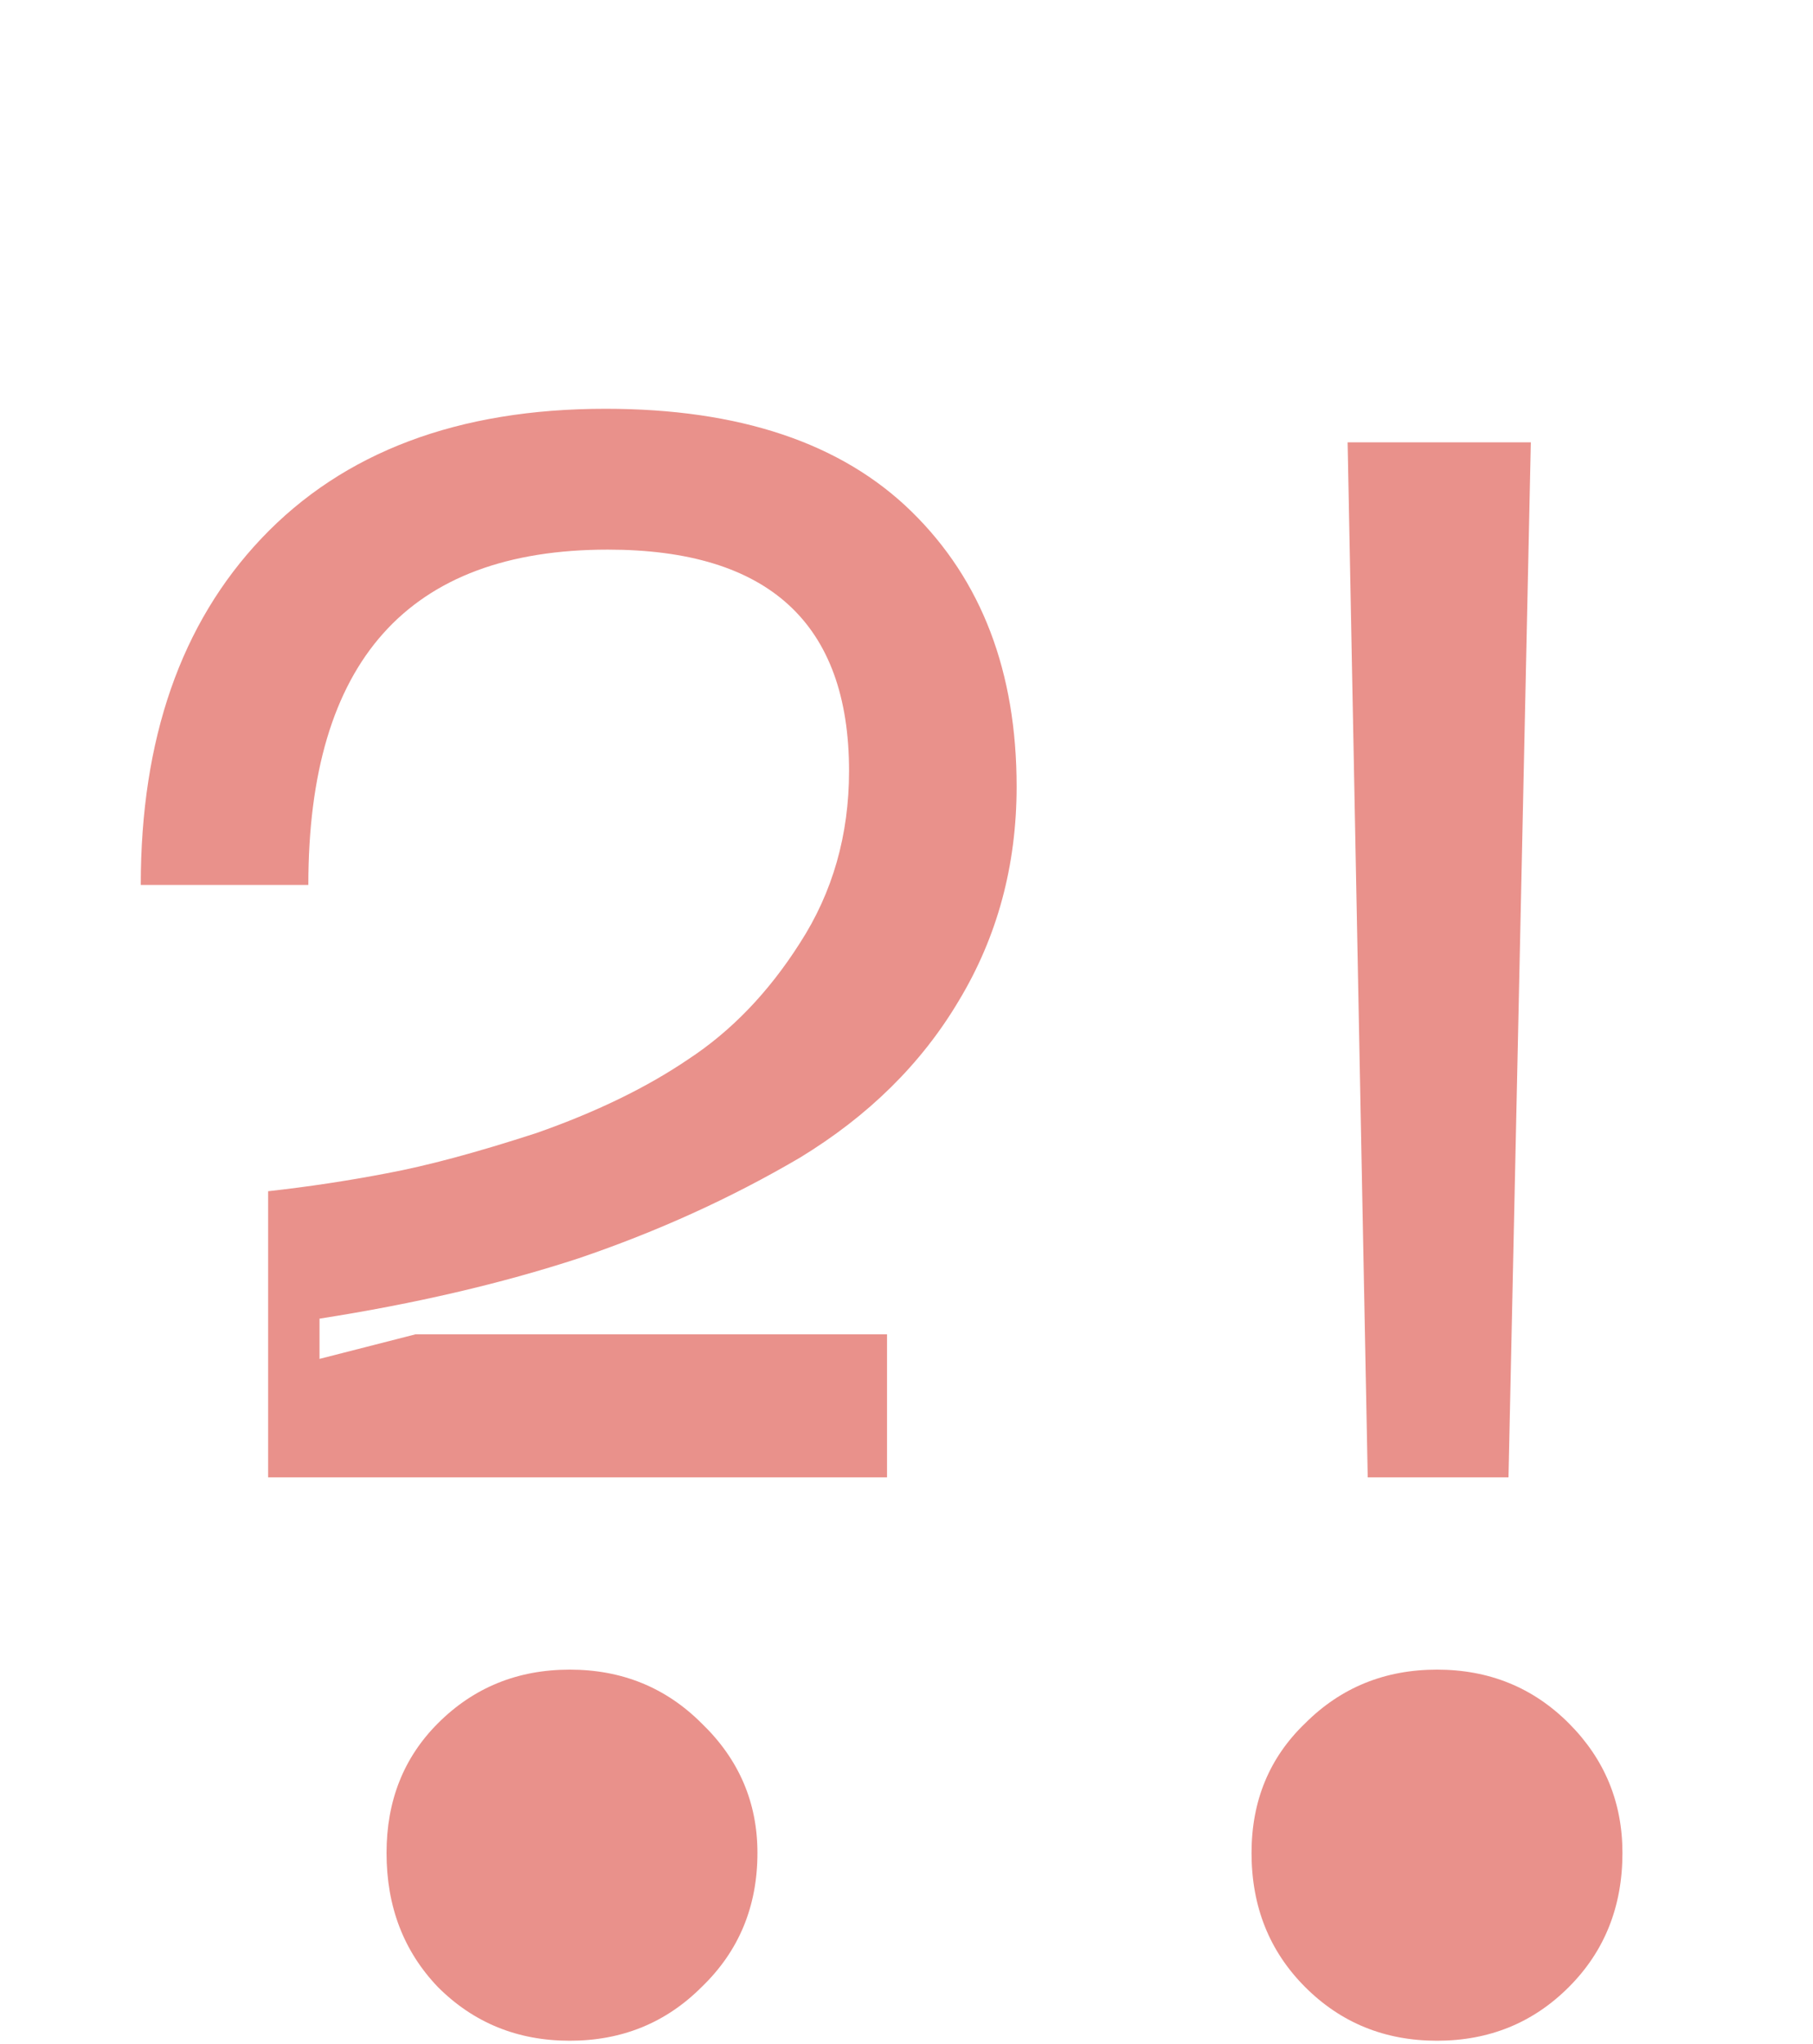 <?xml version="1.0" encoding="UTF-8"?> <svg xmlns="http://www.w3.org/2000/svg" width="284" height="320" viewBox="0 0 284 320" fill="none"><path d="M22.05 138.55C22.05 115.683 28.35 97.6 40.95 84.3C53.783 70.767 71.75 64 94.85 64C115.85 64 131.833 69.367 142.8 80.1C153.767 90.833 159.25 105.183 159.25 123.15C159.25 135.517 156.217 146.717 150.15 156.75C144.317 166.55 136.033 174.717 125.3 181.25C114.567 187.55 103.017 192.8 90.65 197C78.517 200.967 64.983 204.117 50.05 206.45V212.75L65.1 208.9H138.95V231.3H42V186.5C48.3 185.8 54.483 184.867 60.55 183.7C66.85 182.533 74.667 180.433 84 177.4C93.333 174.133 101.267 170.283 107.8 165.85C114.567 161.417 120.4 155.35 125.3 147.65C130.433 139.717 133 130.733 133 120.7C133 97.6 120.4 86.05 95.2 86.05C63.933 86.05 48.3 103.55 48.3 138.55H22.05ZM109.9 311.1C104.3 316.7 97.417 319.5 89.25 319.5C81.083 319.5 74.2 316.7 68.6 311.1C63.233 305.5 60.55 298.5 60.55 290.1C60.55 281.933 63.233 275.167 68.6 269.8C74.2 264.2 81.083 261.4 89.25 261.4C97.417 261.4 104.3 264.2 109.9 269.8C115.733 275.4 118.65 282.167 118.65 290.1C118.65 298.5 115.733 305.5 109.9 311.1Z" fill="#DA483E" fill-opacity="0.6"></path><path d="M211.1 69.25H239.8L236.3 231.3H214.25L211.1 69.25ZM245.75 311.1C240.15 316.7 233.267 319.5 225.1 319.5C216.933 319.5 210.05 316.7 204.45 311.1C198.85 305.5 196.05 298.5 196.05 290.1C196.05 281.933 198.85 275.167 204.45 269.8C210.05 264.2 216.933 261.4 225.1 261.4C233.267 261.4 240.15 264.2 245.75 269.8C251.35 275.4 254.15 282.167 254.15 290.1C254.15 298.5 251.35 305.5 245.75 311.1Z" fill="#DA483E" fill-opacity="0.6"></path></svg> 